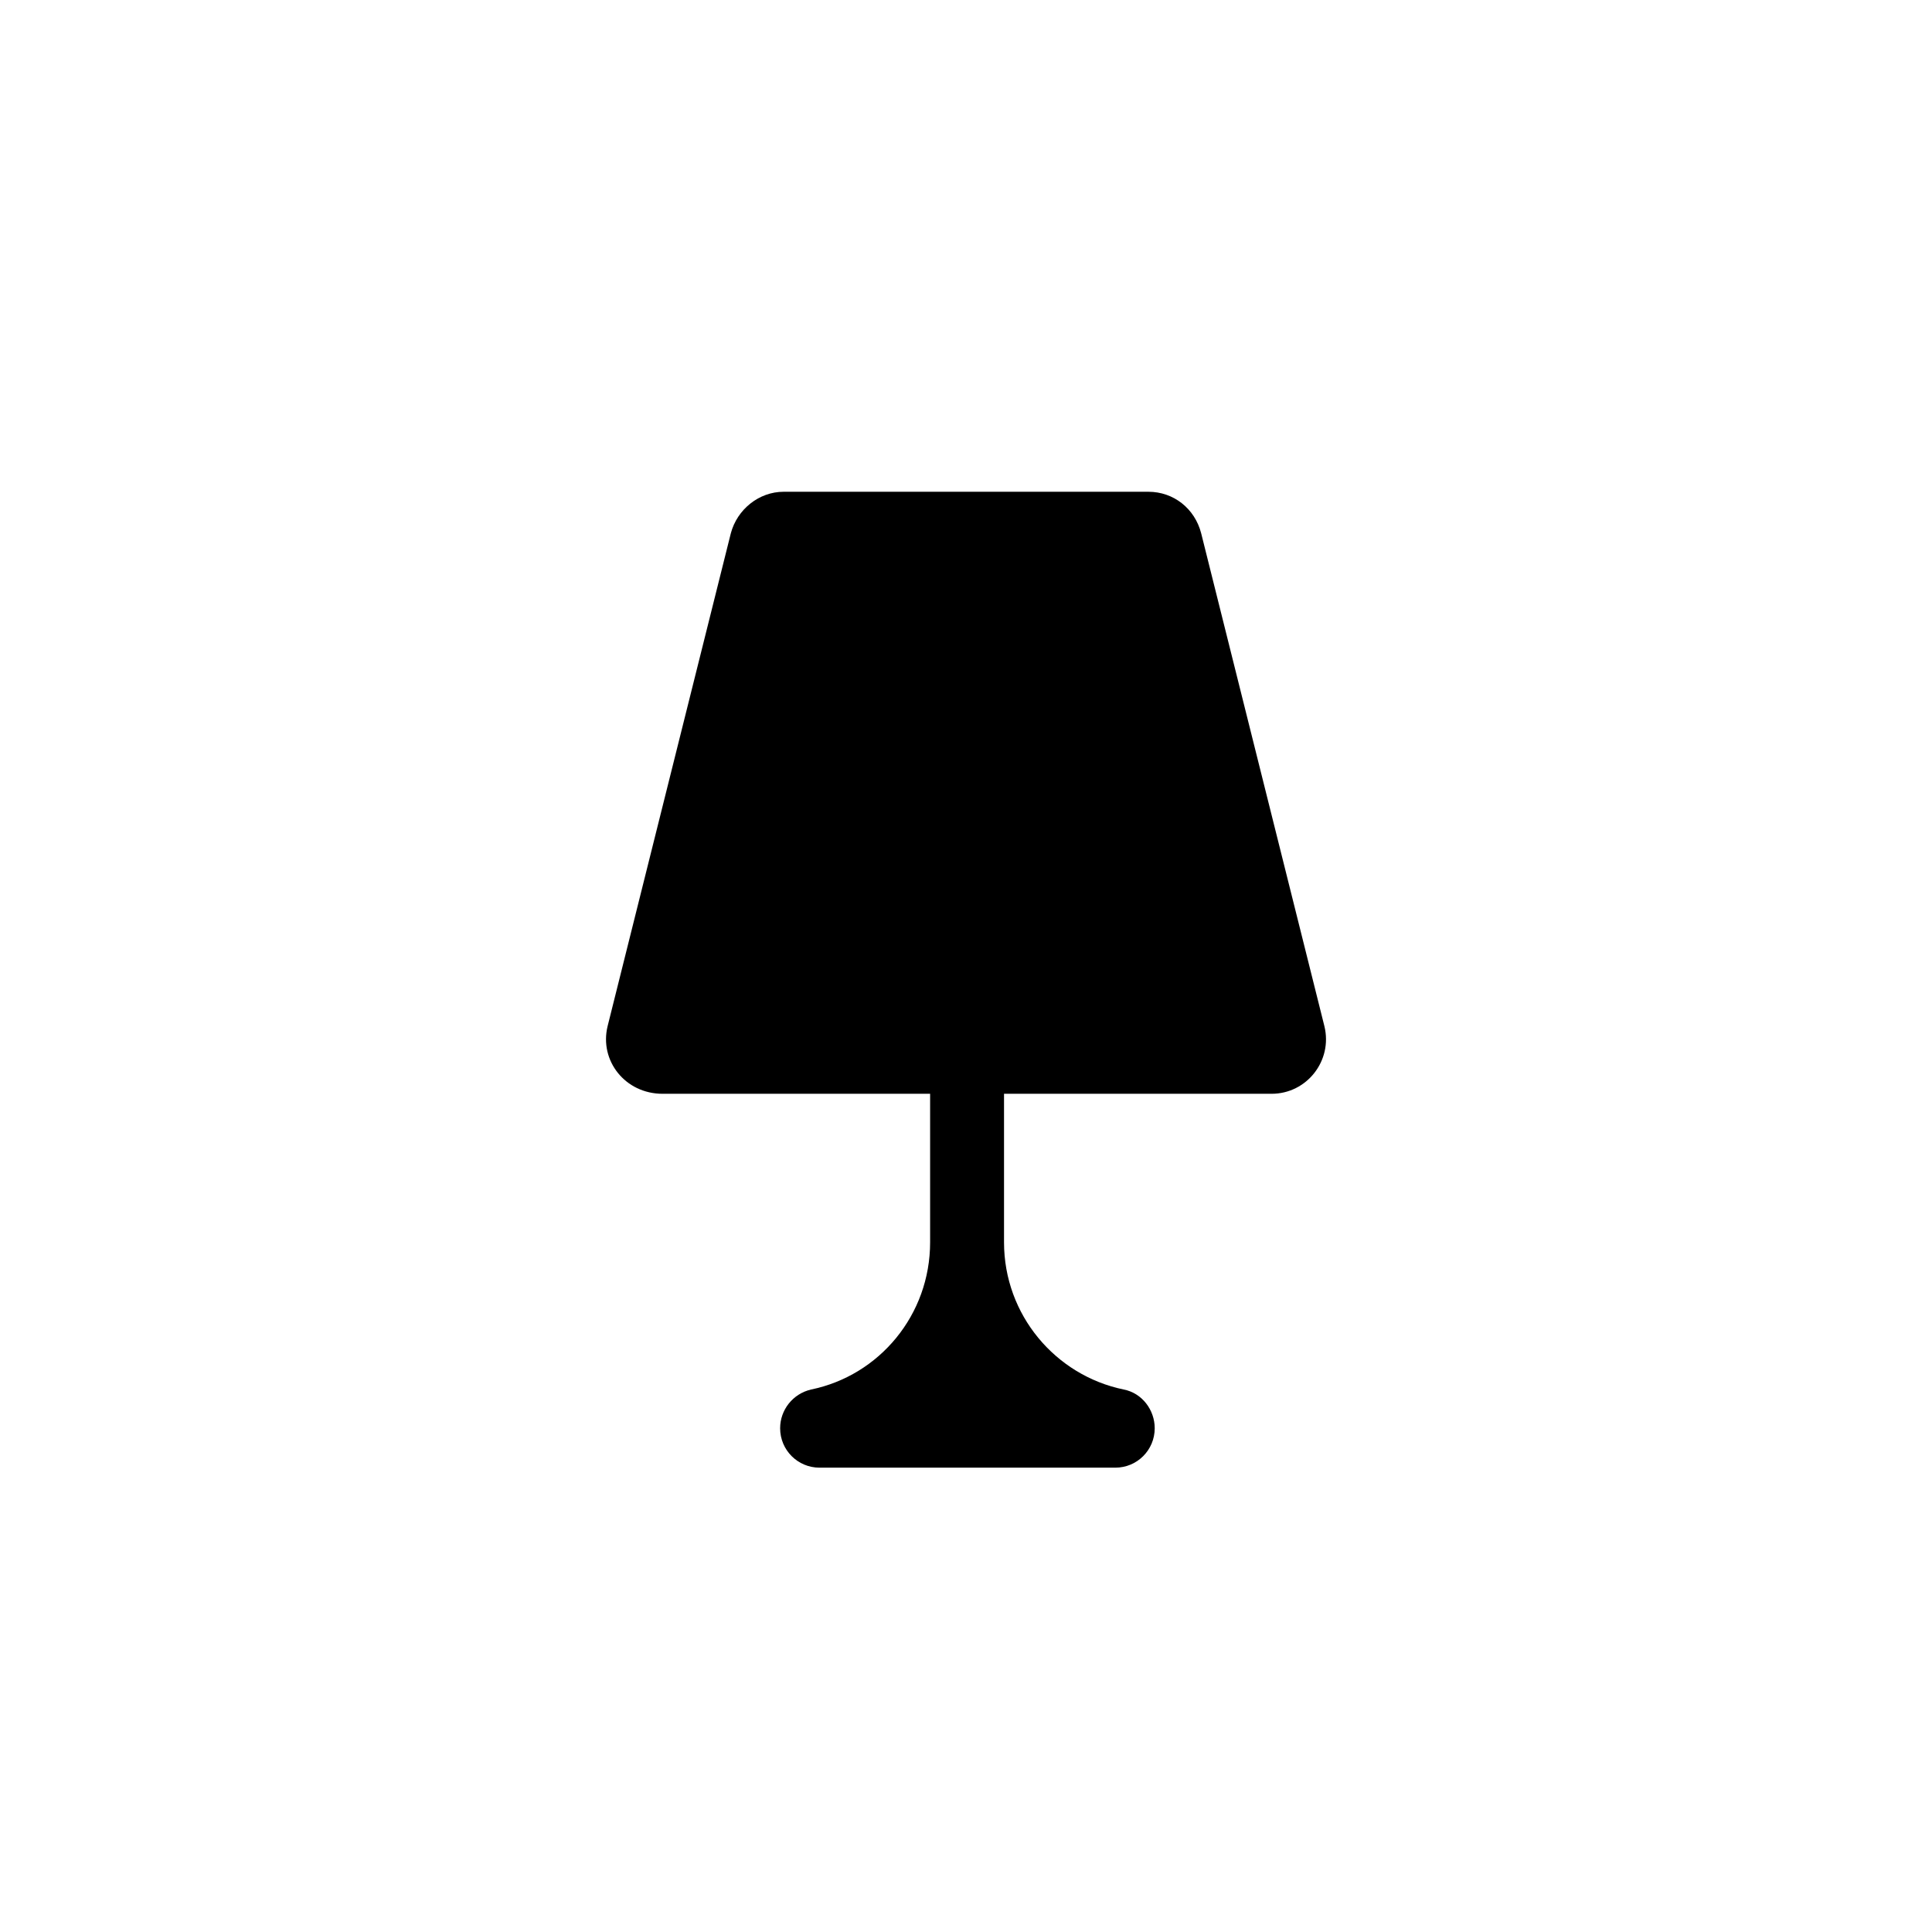 <?xml version="1.0" encoding="UTF-8"?>
<!-- Uploaded to: SVG Repo, www.svgrepo.com, Generator: SVG Repo Mixer Tools -->
<svg fill="#000000" width="800px" height="800px" version="1.1" viewBox="144 144 512 512" xmlns="http://www.w3.org/2000/svg">
 <path d="m305.02 415.95 32.656-130.62c1.68-6.344 7.465-11.008 13.996-11.008h96.656c6.719 0 12.316 4.477 13.996 11.008l32.656 130.62c2.238 9.145-4.664 17.914-13.996 17.914h-70.906v39.371c0 19.219 13.621 35.266 31.723 39 4.852 0.934 8.211 5.41 8.211 10.262 0 5.785-4.664 10.449-10.449 10.449h-78.371c-5.785 0-10.449-4.664-10.449-10.449 0-4.852 3.359-9.145 8.211-10.262 18.102-3.731 31.535-19.777 31.535-39v-39.371h-70.906c-9.895 0-16.801-8.773-14.562-17.914z"/>
</svg>
